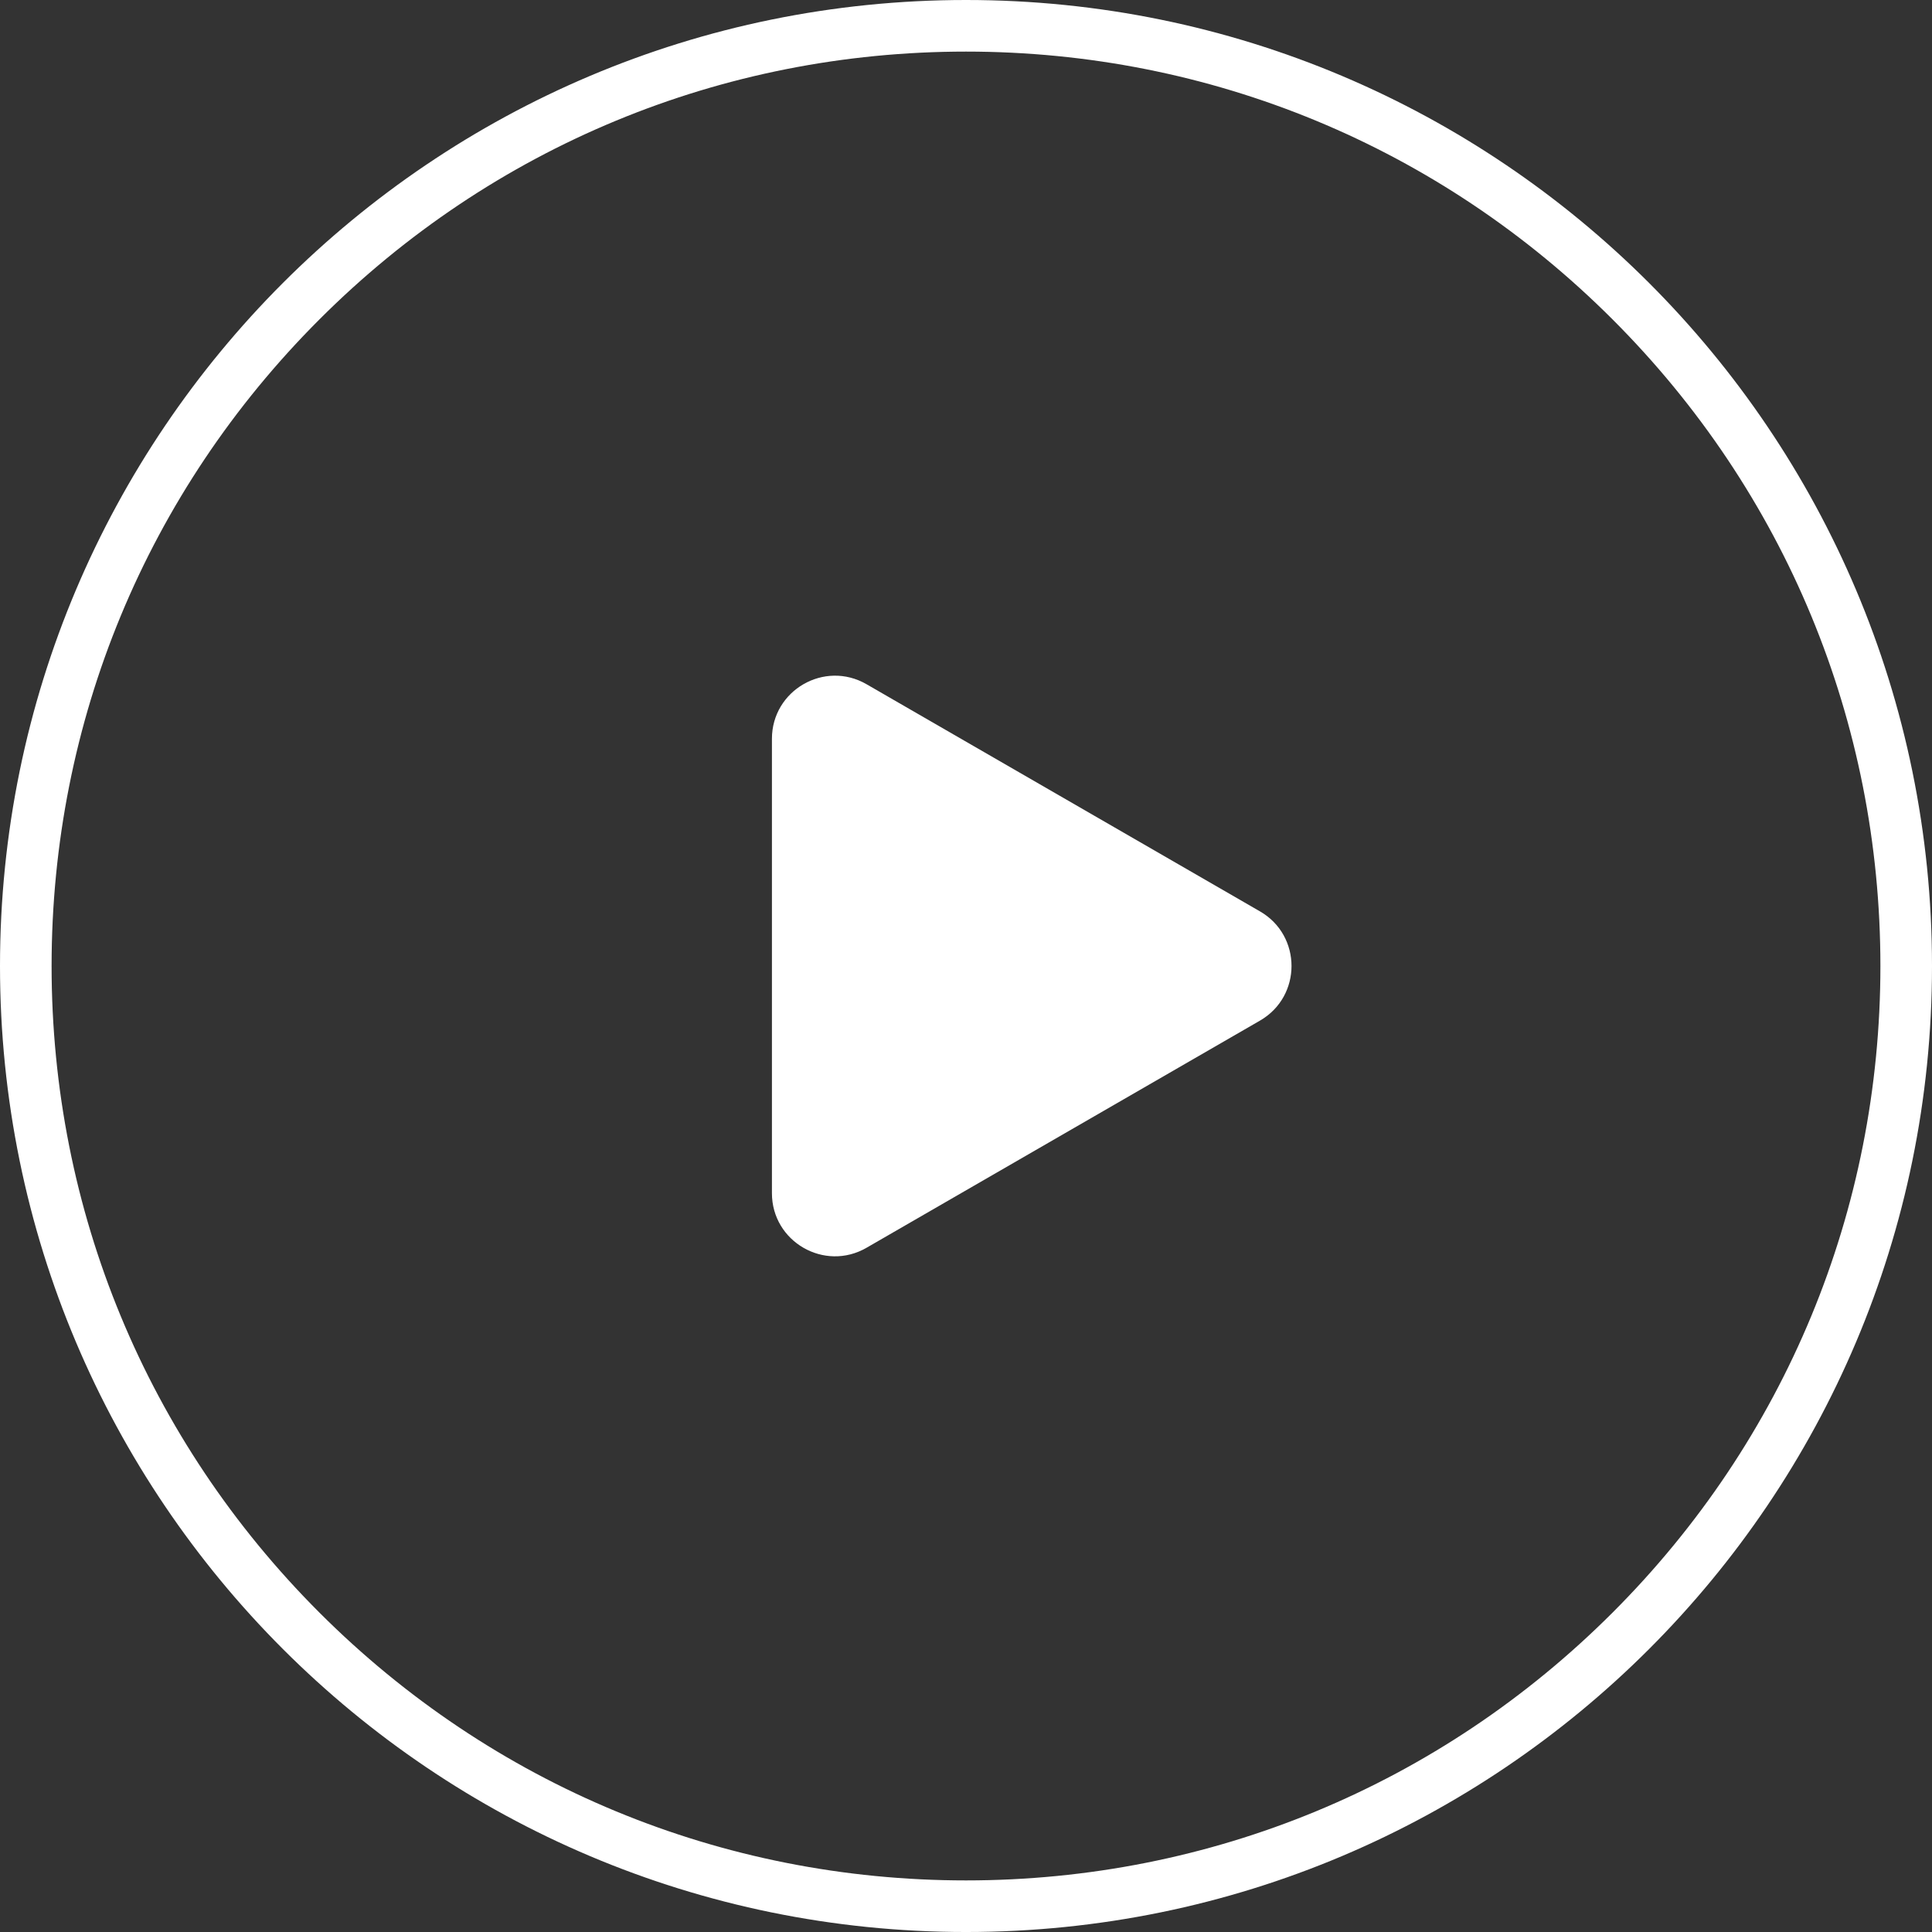 <?xml version="1.0" encoding="UTF-8"?><svg id="Layer_2" xmlns="http://www.w3.org/2000/svg" viewBox="0 0 299.569 299.569"><rect x="0" y="0" width="299.569" height="299.569" fill="#333333" stroke="none"/><defs><style>.cls-1{fill:#fff;}</style></defs><g id="Layer_1-2"><path class="cls-1" d="M149.784,8c37.872,0,73.477,14.748,100.257,41.528,26.78,26.779,41.528,62.385,41.528,100.257s-14.748,73.477-41.528,100.257c-26.779,26.78-62.385,41.528-100.257,41.528s-73.477-14.748-100.257-41.528S8,187.657,8,149.785s14.748-73.477,41.528-100.257c26.78-26.779,62.385-41.528,100.257-41.528M149.784,0C67.061,0,0,67.061,0,149.785s67.061,149.785,149.784,149.785,149.785-67.061,149.785-149.785S232.508,0,149.784,0h0Z"/><path class="cls-1" d="M195.37,141.317l-61.012-35.225c-6.518-3.763-14.666.941-14.666,8.467v70.45c0,7.527,8.148,12.231,14.666,8.467l61.012-35.225c6.518-3.763,6.518-13.171,0-16.935Z"/></g></svg>